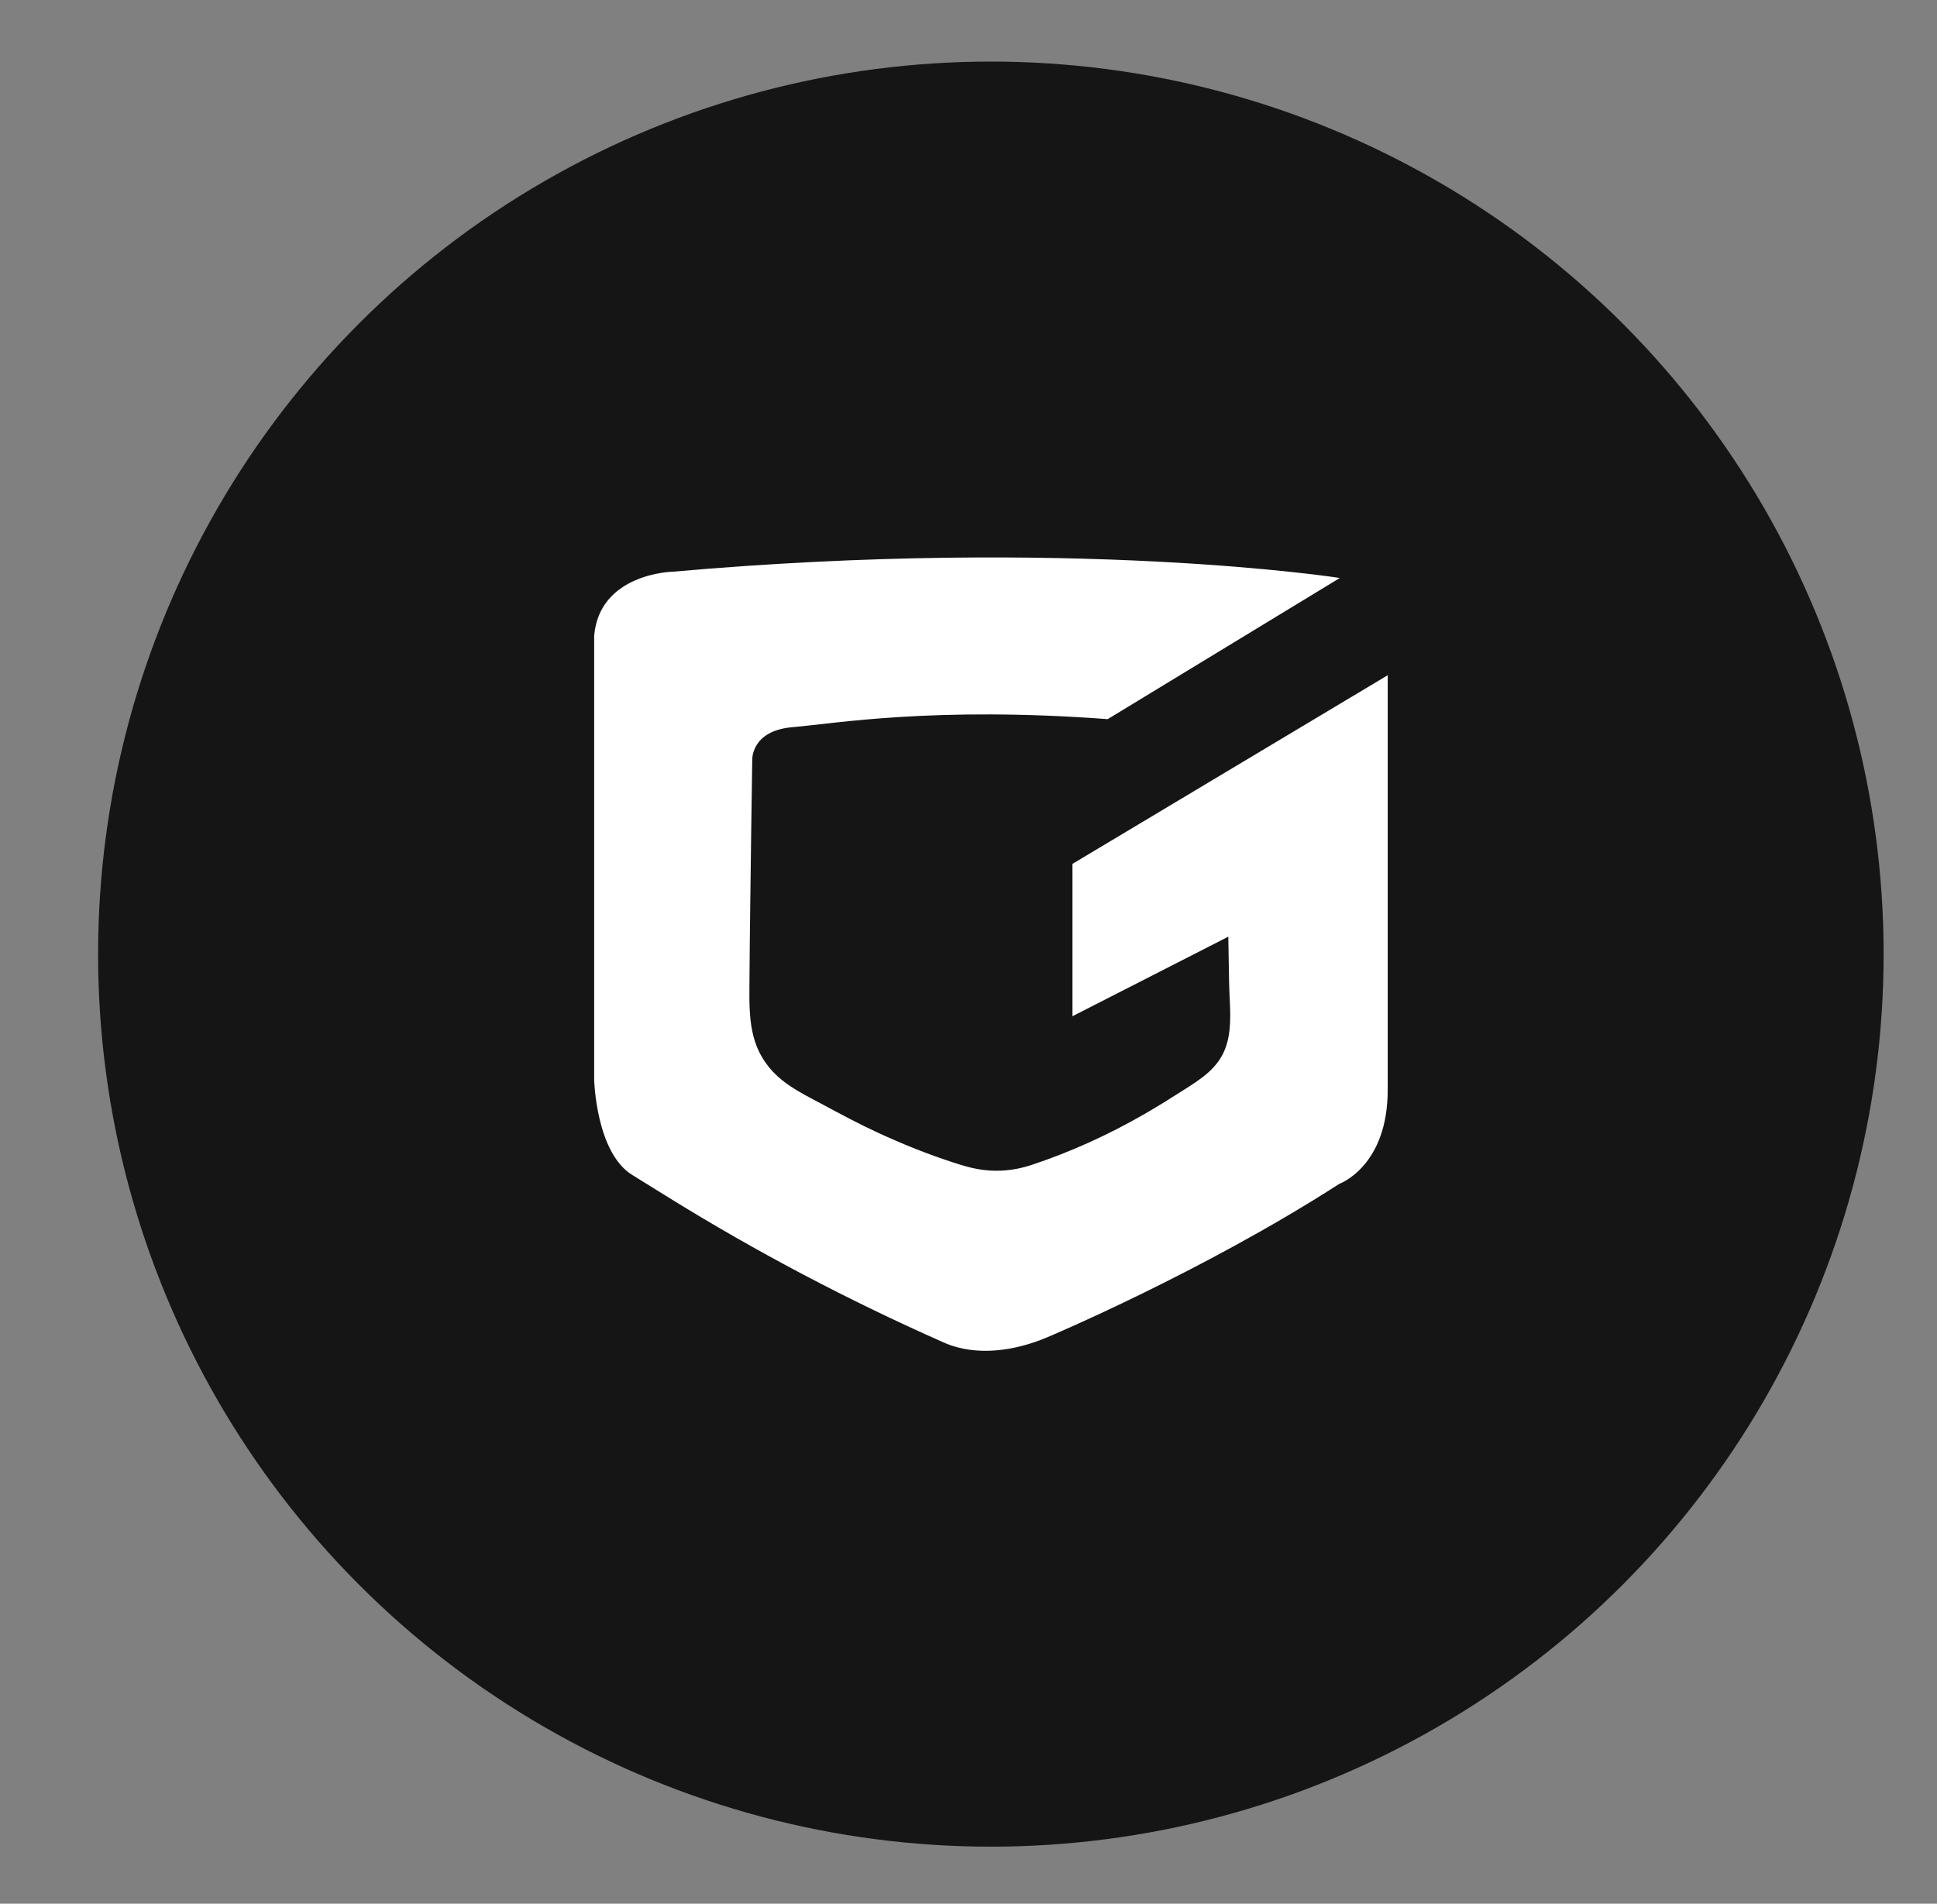 <svg width="59" height="58" viewBox="0 0 59 58" fill="none" xmlns="http://www.w3.org/2000/svg">
<rect x="0" y="0" width="59" height="58" fill="#808080" stroke="none"/>
<circle cx="30.181" cy="29.069" r="27.193" fill="#151515"/>
<path fill-rule="evenodd" clip-rule="evenodd" d="M42.269 20.572L32.667 26.319V30.961L37.413 28.538C37.421 29.015 37.43 29.493 37.439 29.97C37.45 30.583 37.546 31.25 37.352 31.857C37.13 32.551 36.56 32.886 35.976 33.258C35.611 33.492 35.242 33.72 34.867 33.937C33.772 34.569 32.617 35.096 31.415 35.494C30.321 35.856 29.507 35.57 29.021 35.412C28.242 35.159 27.482 34.852 26.739 34.509C26.175 34.248 25.629 33.958 25.084 33.663C24.534 33.367 23.973 33.108 23.539 32.647C22.829 31.89 22.82 30.998 22.827 30.04C22.832 29.171 22.843 28.302 22.854 27.433C22.871 26.023 22.891 24.614 22.912 23.205C22.912 23.192 22.913 23.179 22.913 23.166C22.913 23.166 22.858 22.264 24.137 22.155C25.417 22.046 28.443 21.514 33.74 21.91L40.811 17.609C40.811 17.609 32.681 16.339 20.491 17.418C20.491 17.418 18.263 17.459 18.098 19.37V32.9C18.098 32.9 18.153 35.112 19.253 35.794C20.338 36.467 20.354 36.477 20.354 36.477C23.04 38.143 25.86 39.626 28.753 40.905C29.741 41.341 30.921 41.154 31.882 40.75C31.882 40.75 36.601 38.77 40.797 36.067C40.797 36.067 42.283 35.535 42.269 33.173V20.572Z" fill="white"/>
</svg>
